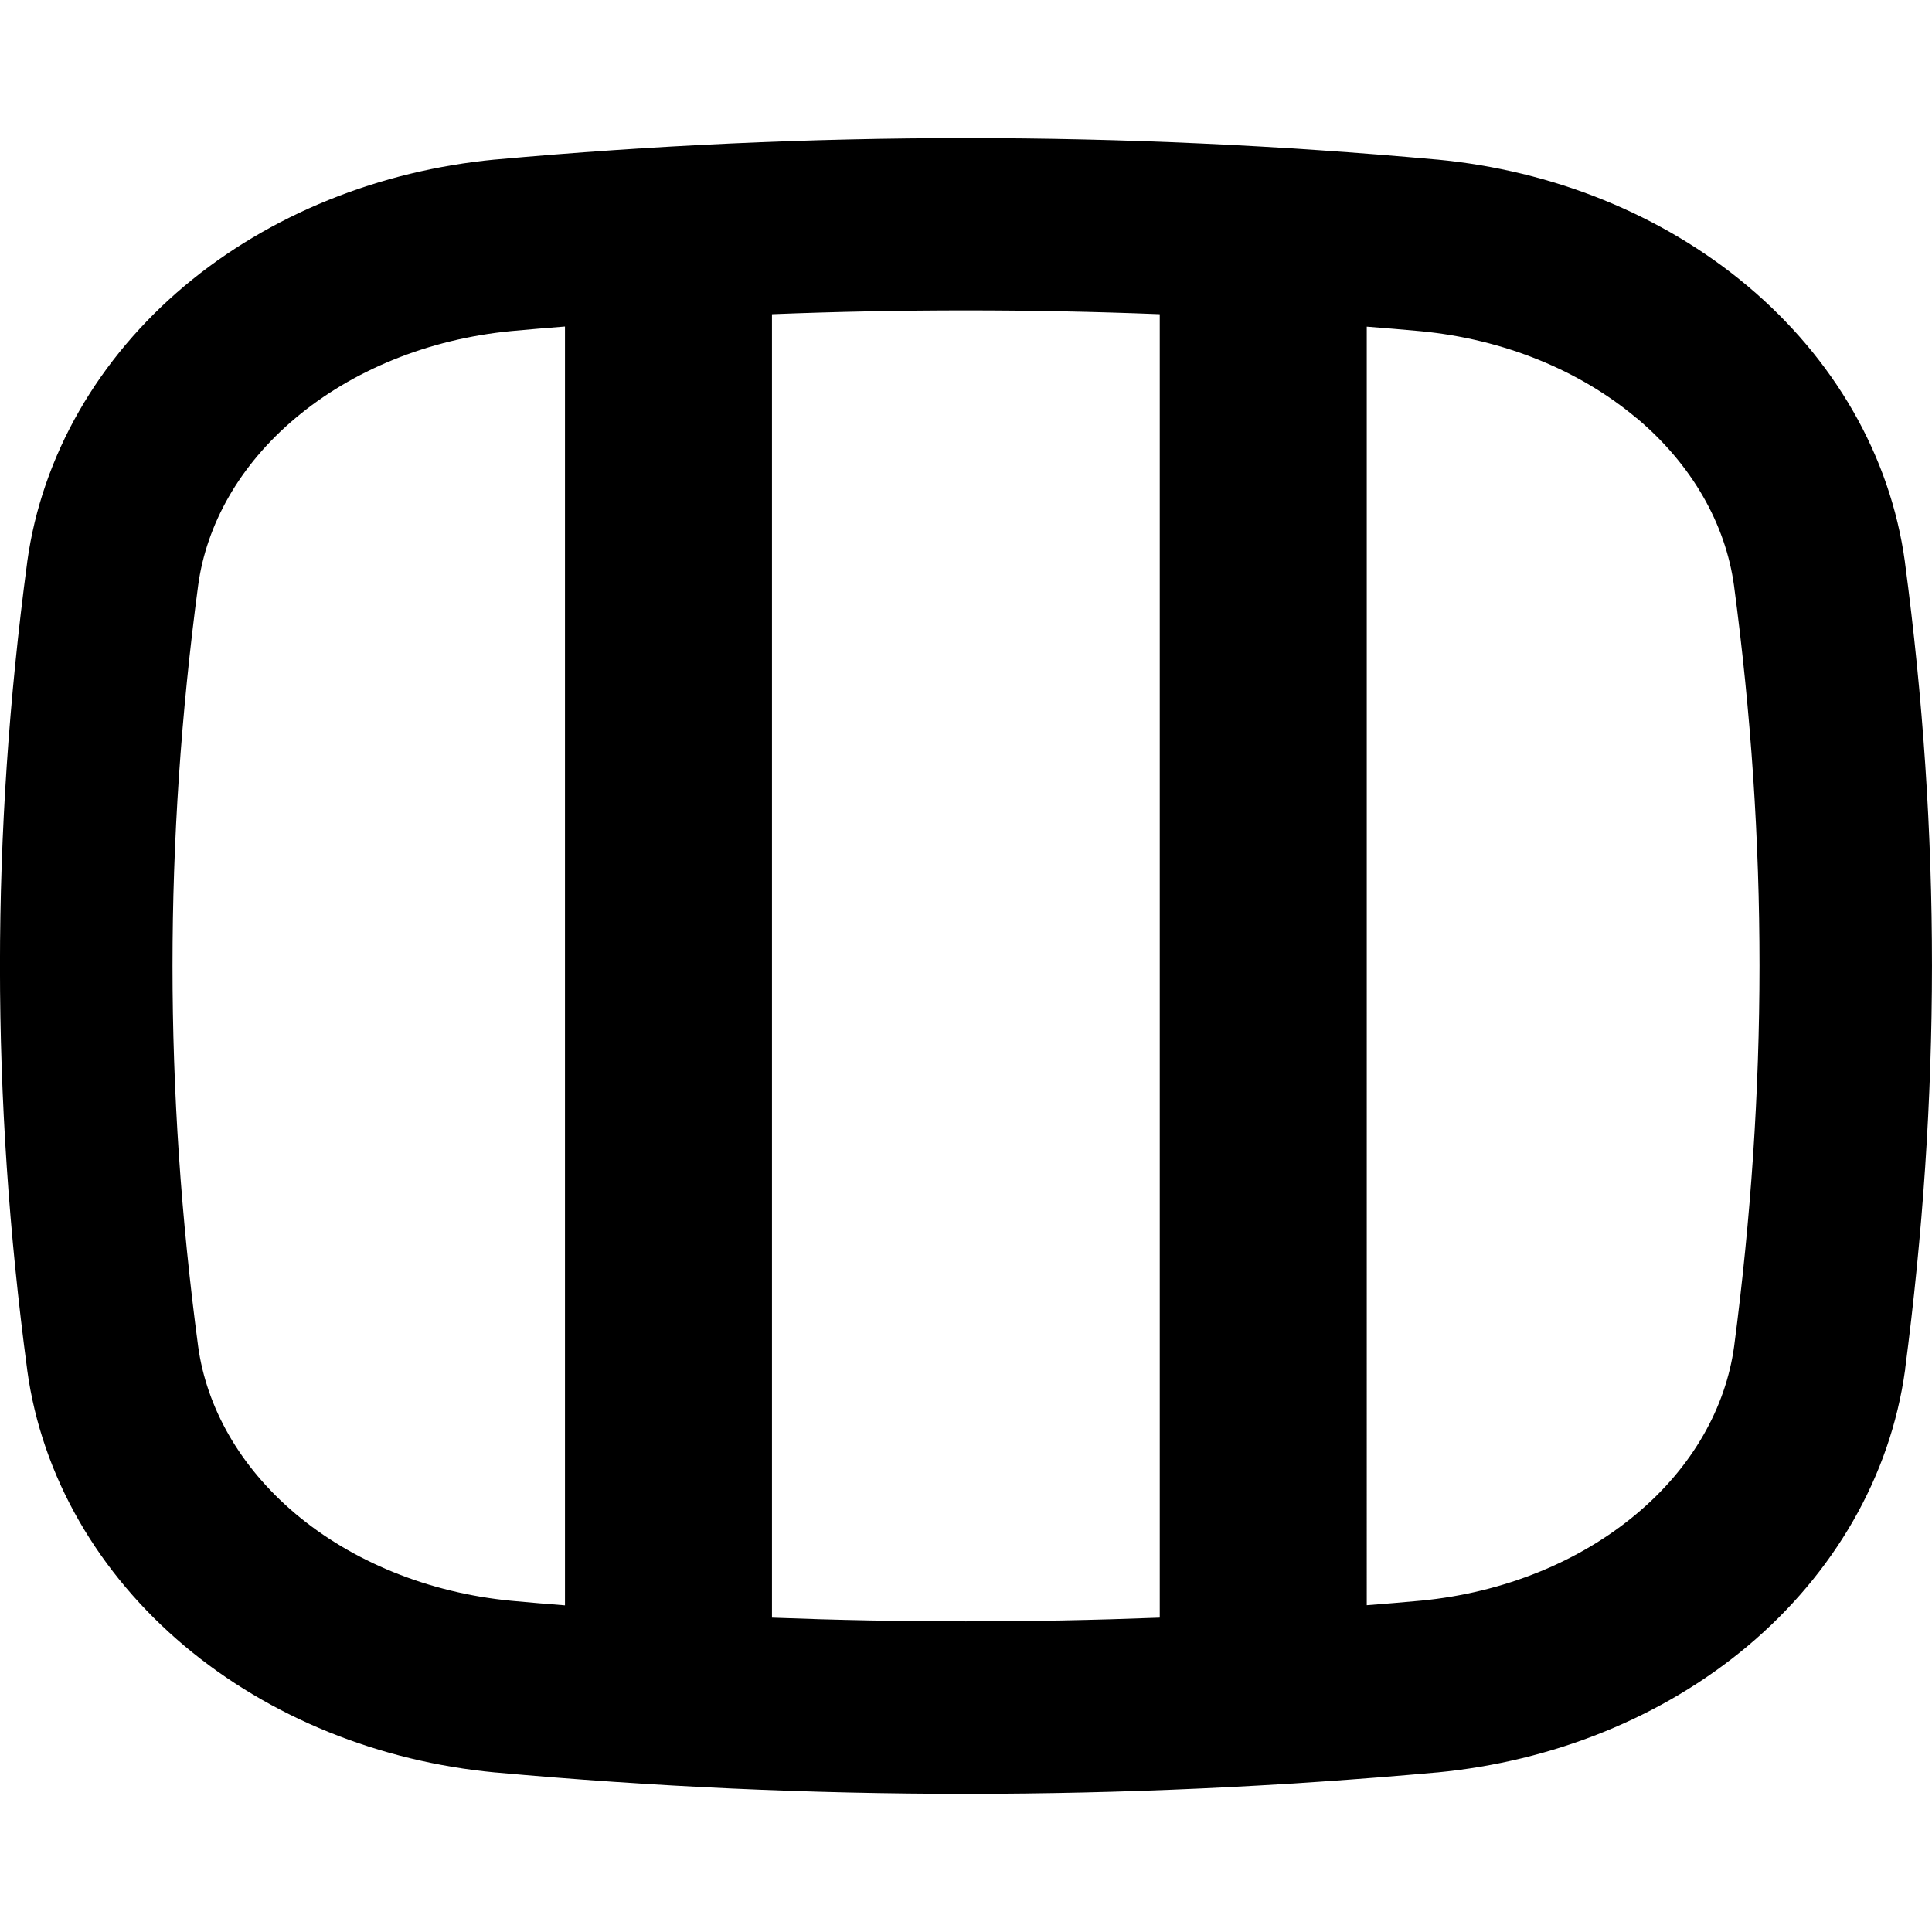 <svg xmlns="http://www.w3.org/2000/svg" fill="none" viewBox="0 0 14 14" id="Rectangle-Split-Thirds--Streamline-Flex-Remix">
  <desc>
    Rectangle Split Thirds Streamline Icon: https://streamlinehq.com
  </desc>
  <g id="rectangle-split-thirds">
    <path id="Union" fill="#000000" fill-rule="evenodd" d="M13.805 9.923c0.258 -1.972 0.262 -3.874 -0.001 -5.848l-0 -0.002c-0.106 -0.777 -0.519 -1.478 -1.14 -2 -0.619 -0.52 -1.414 -0.838 -2.252 -0.917l-0.003 -0c-2.285 -0.207 -4.532 -0.207 -6.818 0l-0.003 0c-0.837 0.08 -1.633 0.397 -2.252 0.917C0.716 2.595 0.304 3.296 0.197 4.073l-0 0.002C-0.066 6.048 -0.066 7.952 0.197 9.925l0 0.002c0.106 0.777 0.519 1.478 1.14 2 0.619 0.52 1.414 0.838 2.252 0.917l0.003 0c2.286 0.207 4.533 0.206 6.818 0l0.003 -0c0.837 -0.08 1.633 -0.397 2.252 -0.917 0.621 -0.522 1.033 -1.224 1.14 -2l0.001 -0.004Zm-1.946 -6.894c0.407 0.342 0.645 0.773 0.706 1.212 0.248 1.862 0.245 3.653 0.001 5.517 -0.061 0.439 -0.298 0.869 -0.706 1.211 -0.409 0.344 -0.959 0.572 -1.564 0.63 -0.131 0.012 -0.261 0.023 -0.392 0.033V2.367c0.13 0.01 0.26 0.021 0.391 0.033 0.605 0.058 1.155 0.286 1.564 0.63Zm-3.455 -0.752v9.445c-0.938 0.036 -1.872 0.036 -2.81 0V2.277c0.938 -0.037 1.872 -0.037 2.81 -0Zm-4.31 0.089v9.267c-0.129 -0.01 -0.259 -0.021 -0.388 -0.033 -0.605 -0.058 -1.155 -0.286 -1.564 -0.63 -0.407 -0.343 -0.645 -0.773 -0.706 -1.212 -0.248 -1.862 -0.248 -3.654 0 -5.517 0.06 -0.439 0.298 -0.87 0.706 -1.212 0.409 -0.344 0.959 -0.572 1.564 -0.63 0.13 -0.012 0.259 -0.023 0.389 -0.033Z" clip-rule="evenodd" stroke-width="1"></path>
  </g>
</svg>
